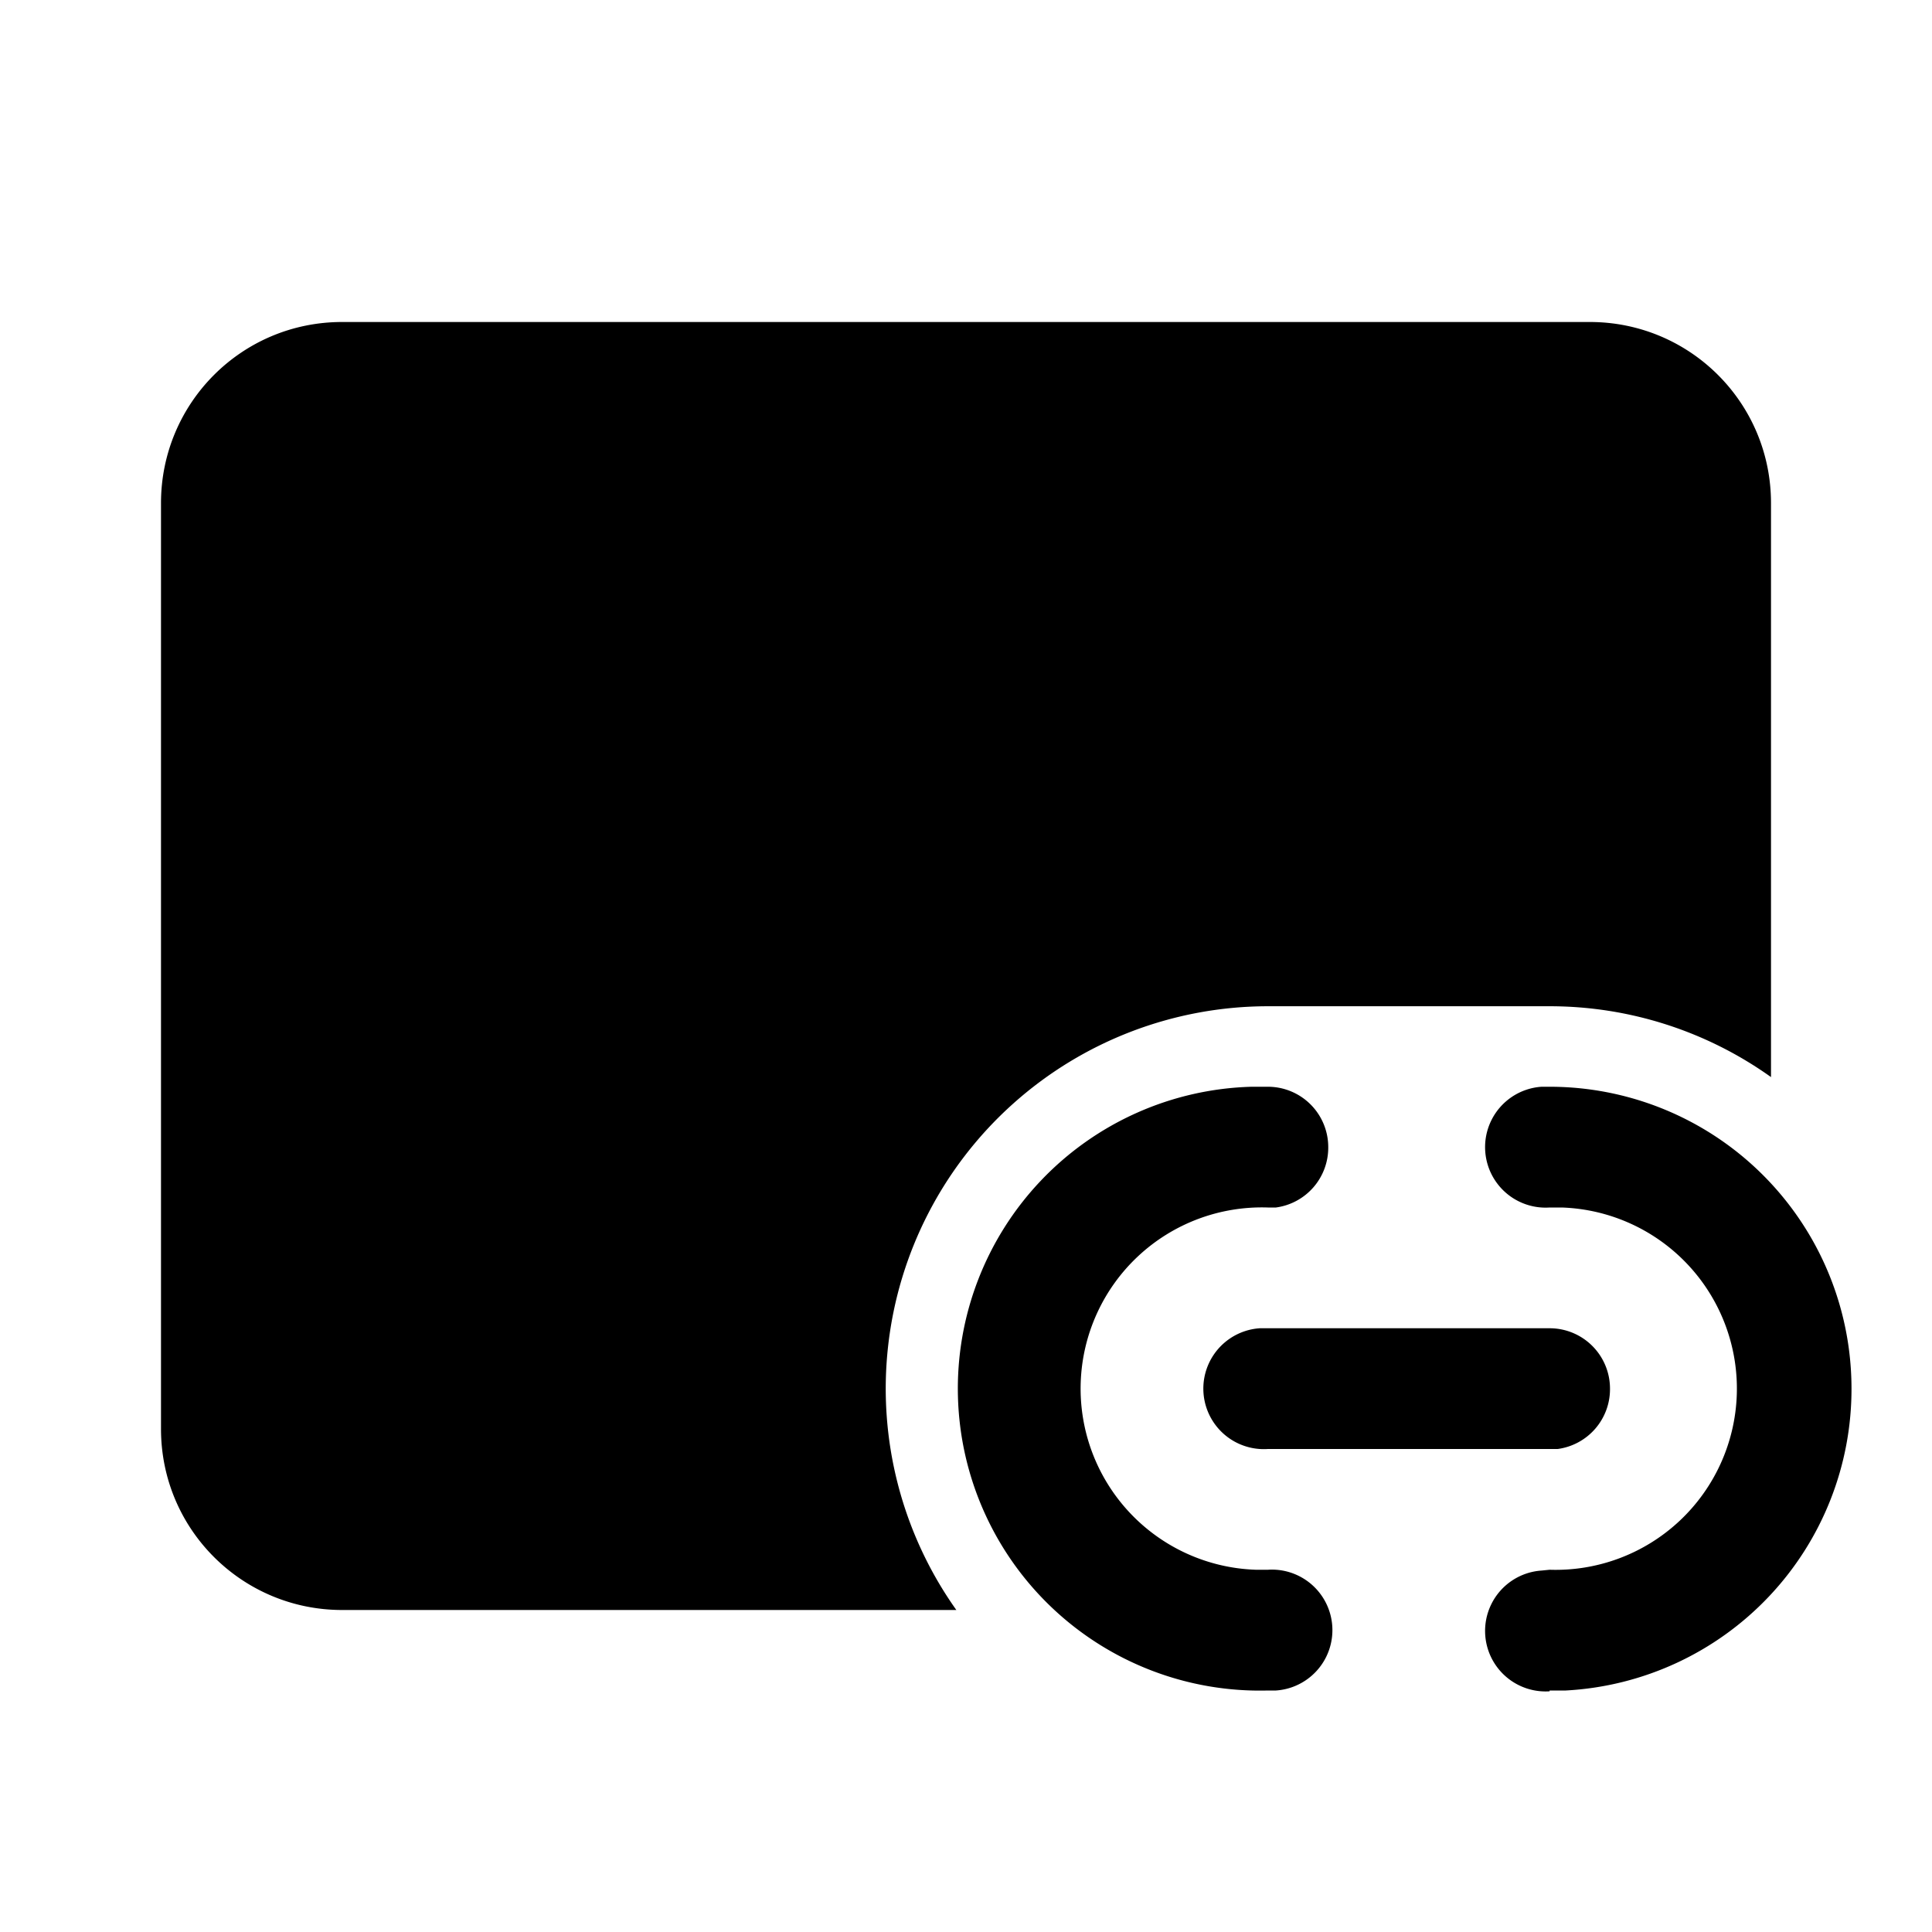 <svg fill="currentColor" viewBox="0 0 24 24"><path d="M2 6.25C2 5.01 3 4 4.25 4h15.5C20.99 4 22 5 22 6.25v7.13a4.73 4.73 0 0 0-2.75-.88h-3.5a4.75 4.75 0 0 0-3.87 7.5H4.25C3.01 20 2 19 2 17.75V6.25Zm21 11a3.75 3.75 0 0 0-3.75-3.75h-.1a.75.75 0 0 0 .1 1.5h.15a2.25 2.25 0 0 1-.15 4.5l-.1.01a.75.75 0 0 0 .1 1.5V21h.2A3.75 3.75 0 0 0 23 17.24Zm-6.5-3a.75.75 0 0 0-.75-.75h-.2a3.75 3.75 0 0 0 .2 7.5h.1a.75.75 0 0 0-.1-1.5h-.15a2.25 2.25 0 0 1 .15-4.5h.1a.75.75 0 0 0 .65-.75Zm3.5 3a.75.75 0 0 0-.75-.75h-3.6a.75.75 0 0 0 .1 1.5h3.6a.75.75 0 0 0 .65-.75Z"/></svg>